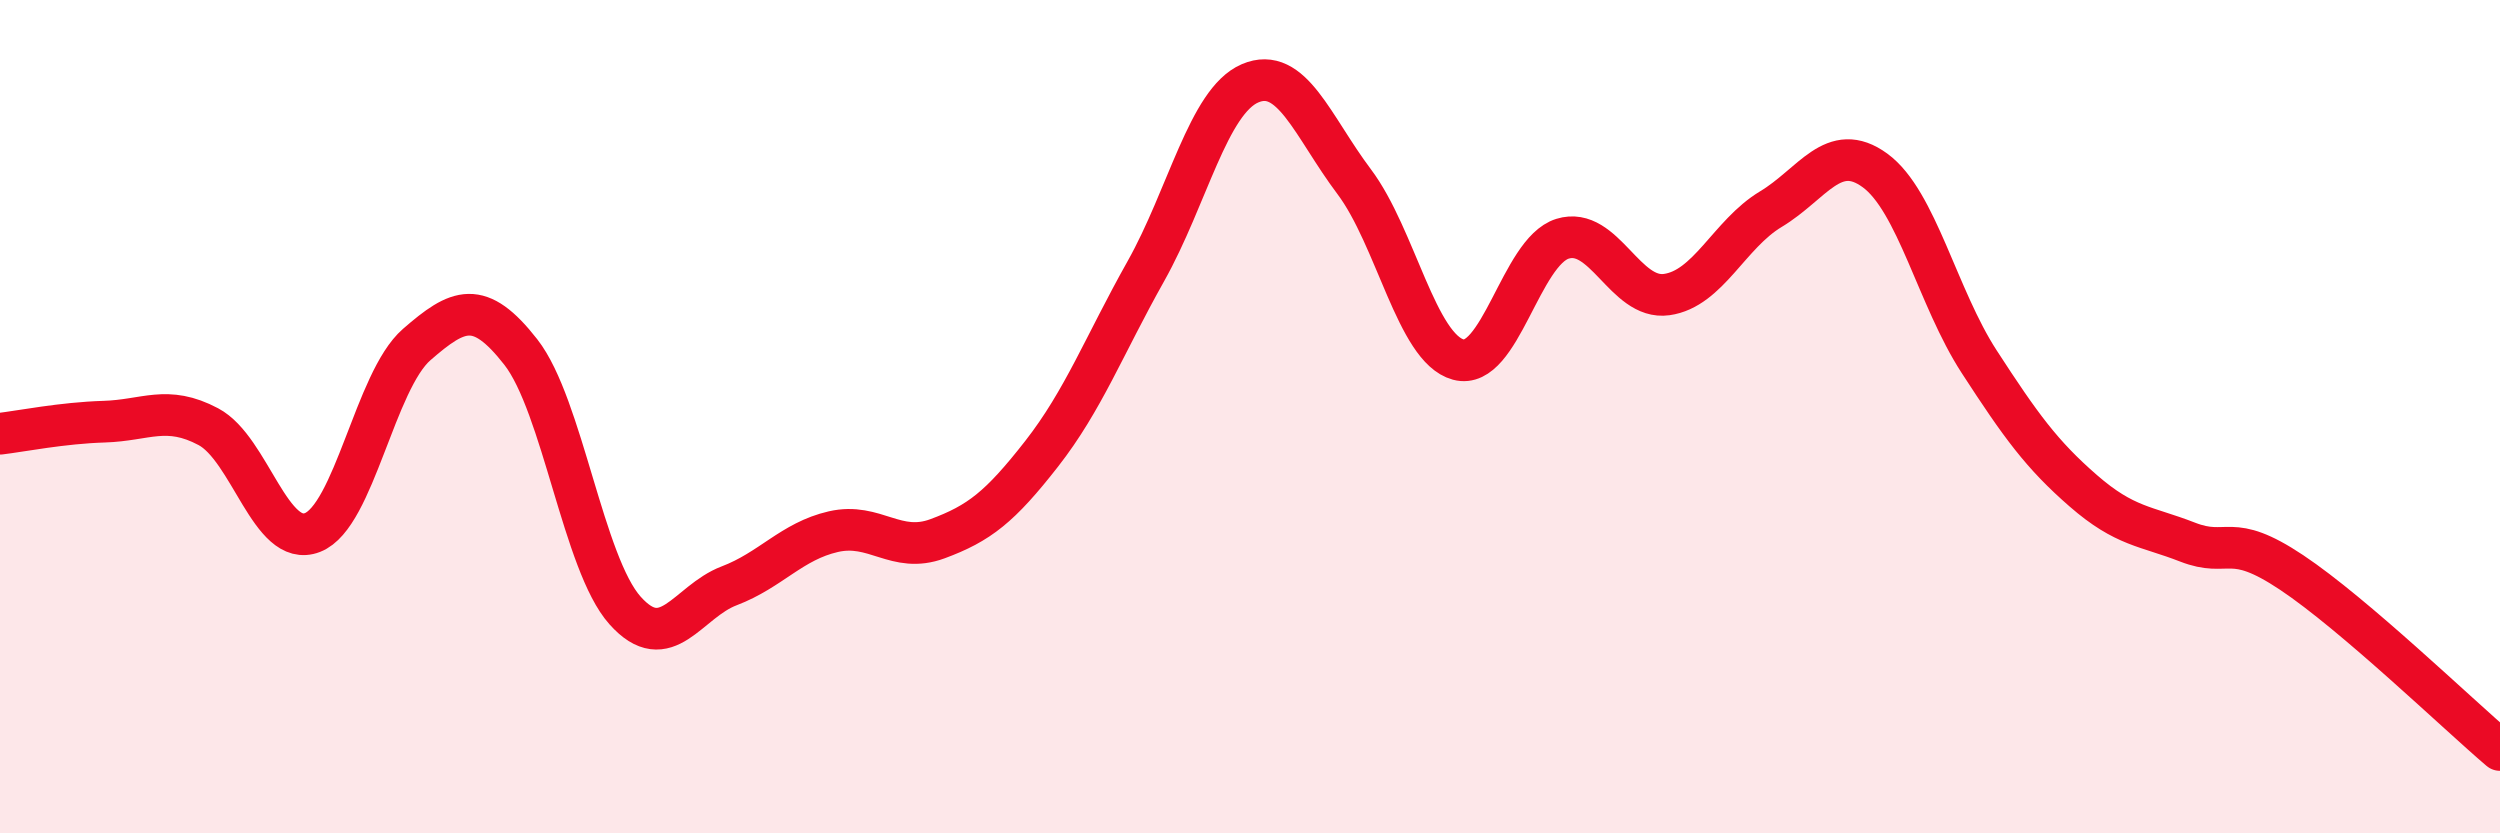 
    <svg width="60" height="20" viewBox="0 0 60 20" xmlns="http://www.w3.org/2000/svg">
      <path
        d="M 0,10.41 C 0.5,10.35 1.5,10.15 2.5,10.12 C 3.5,10.09 4,9.71 5,10.24 C 6,10.77 6.5,13.17 7.5,12.78 C 8.5,12.39 9,9.14 10,8.27 C 11,7.4 11.5,7.17 12.5,8.45 C 13.5,9.73 14,13.53 15,14.65 C 16,15.77 16.5,14.44 17.5,14.06 C 18.5,13.68 19,12.99 20,12.76 C 21,12.53 21.5,13.3 22.5,12.93 C 23.5,12.56 24,12.17 25,10.89 C 26,9.61 26.5,8.29 27.5,6.51 C 28.5,4.73 29,2.43 30,2 C 31,1.57 31.5,3.03 32.5,4.36 C 33.5,5.69 34,8.36 35,8.63 C 36,8.9 36.5,6.04 37.5,5.73 C 38.5,5.42 39,7.21 40,7.07 C 41,6.93 41.5,5.62 42.5,5.02 C 43.5,4.42 44,3.36 45,4.09 C 46,4.82 46.5,7.14 47.5,8.68 C 48.5,10.22 49,10.91 50,11.78 C 51,12.65 51.5,12.62 52.5,13.01 C 53.5,13.4 53.5,12.74 55,13.74 C 56.5,14.74 59,17.15 60,18L60 20L0 20Z"
        fill="#EB0A25"
        opacity="0.1"
        stroke-linecap="round"
        stroke-linejoin="round"
      />
      <path
        d="M 0,10.41 C 0.5,10.35 1.5,10.15 2.5,10.12 C 3.5,10.09 4,9.71 5,10.24 C 6,10.77 6.5,13.17 7.5,12.78 C 8.5,12.39 9,9.14 10,8.27 C 11,7.4 11.5,7.17 12.5,8.45 C 13.5,9.73 14,13.53 15,14.65 C 16,15.77 16.5,14.44 17.5,14.06 C 18.5,13.68 19,12.99 20,12.76 C 21,12.53 21.5,13.3 22.5,12.93 C 23.5,12.56 24,12.17 25,10.89 C 26,9.61 26.5,8.29 27.5,6.51 C 28.5,4.73 29,2.43 30,2 C 31,1.57 31.5,3.03 32.5,4.36 C 33.5,5.69 34,8.36 35,8.63 C 36,8.9 36.5,6.04 37.5,5.73 C 38.5,5.42 39,7.21 40,7.07 C 41,6.93 41.5,5.62 42.5,5.02 C 43.5,4.42 44,3.36 45,4.09 C 46,4.82 46.5,7.14 47.5,8.68 C 48.5,10.22 49,10.91 50,11.78 C 51,12.65 51.5,12.62 52.5,13.01 C 53.5,13.4 53.5,12.74 55,13.74 C 56.5,14.74 59,17.15 60,18"
        stroke="#EB0A25"
        stroke-width="1"
        fill="none"
        stroke-linecap="round"
        stroke-linejoin="round"
      />
    </svg>
  